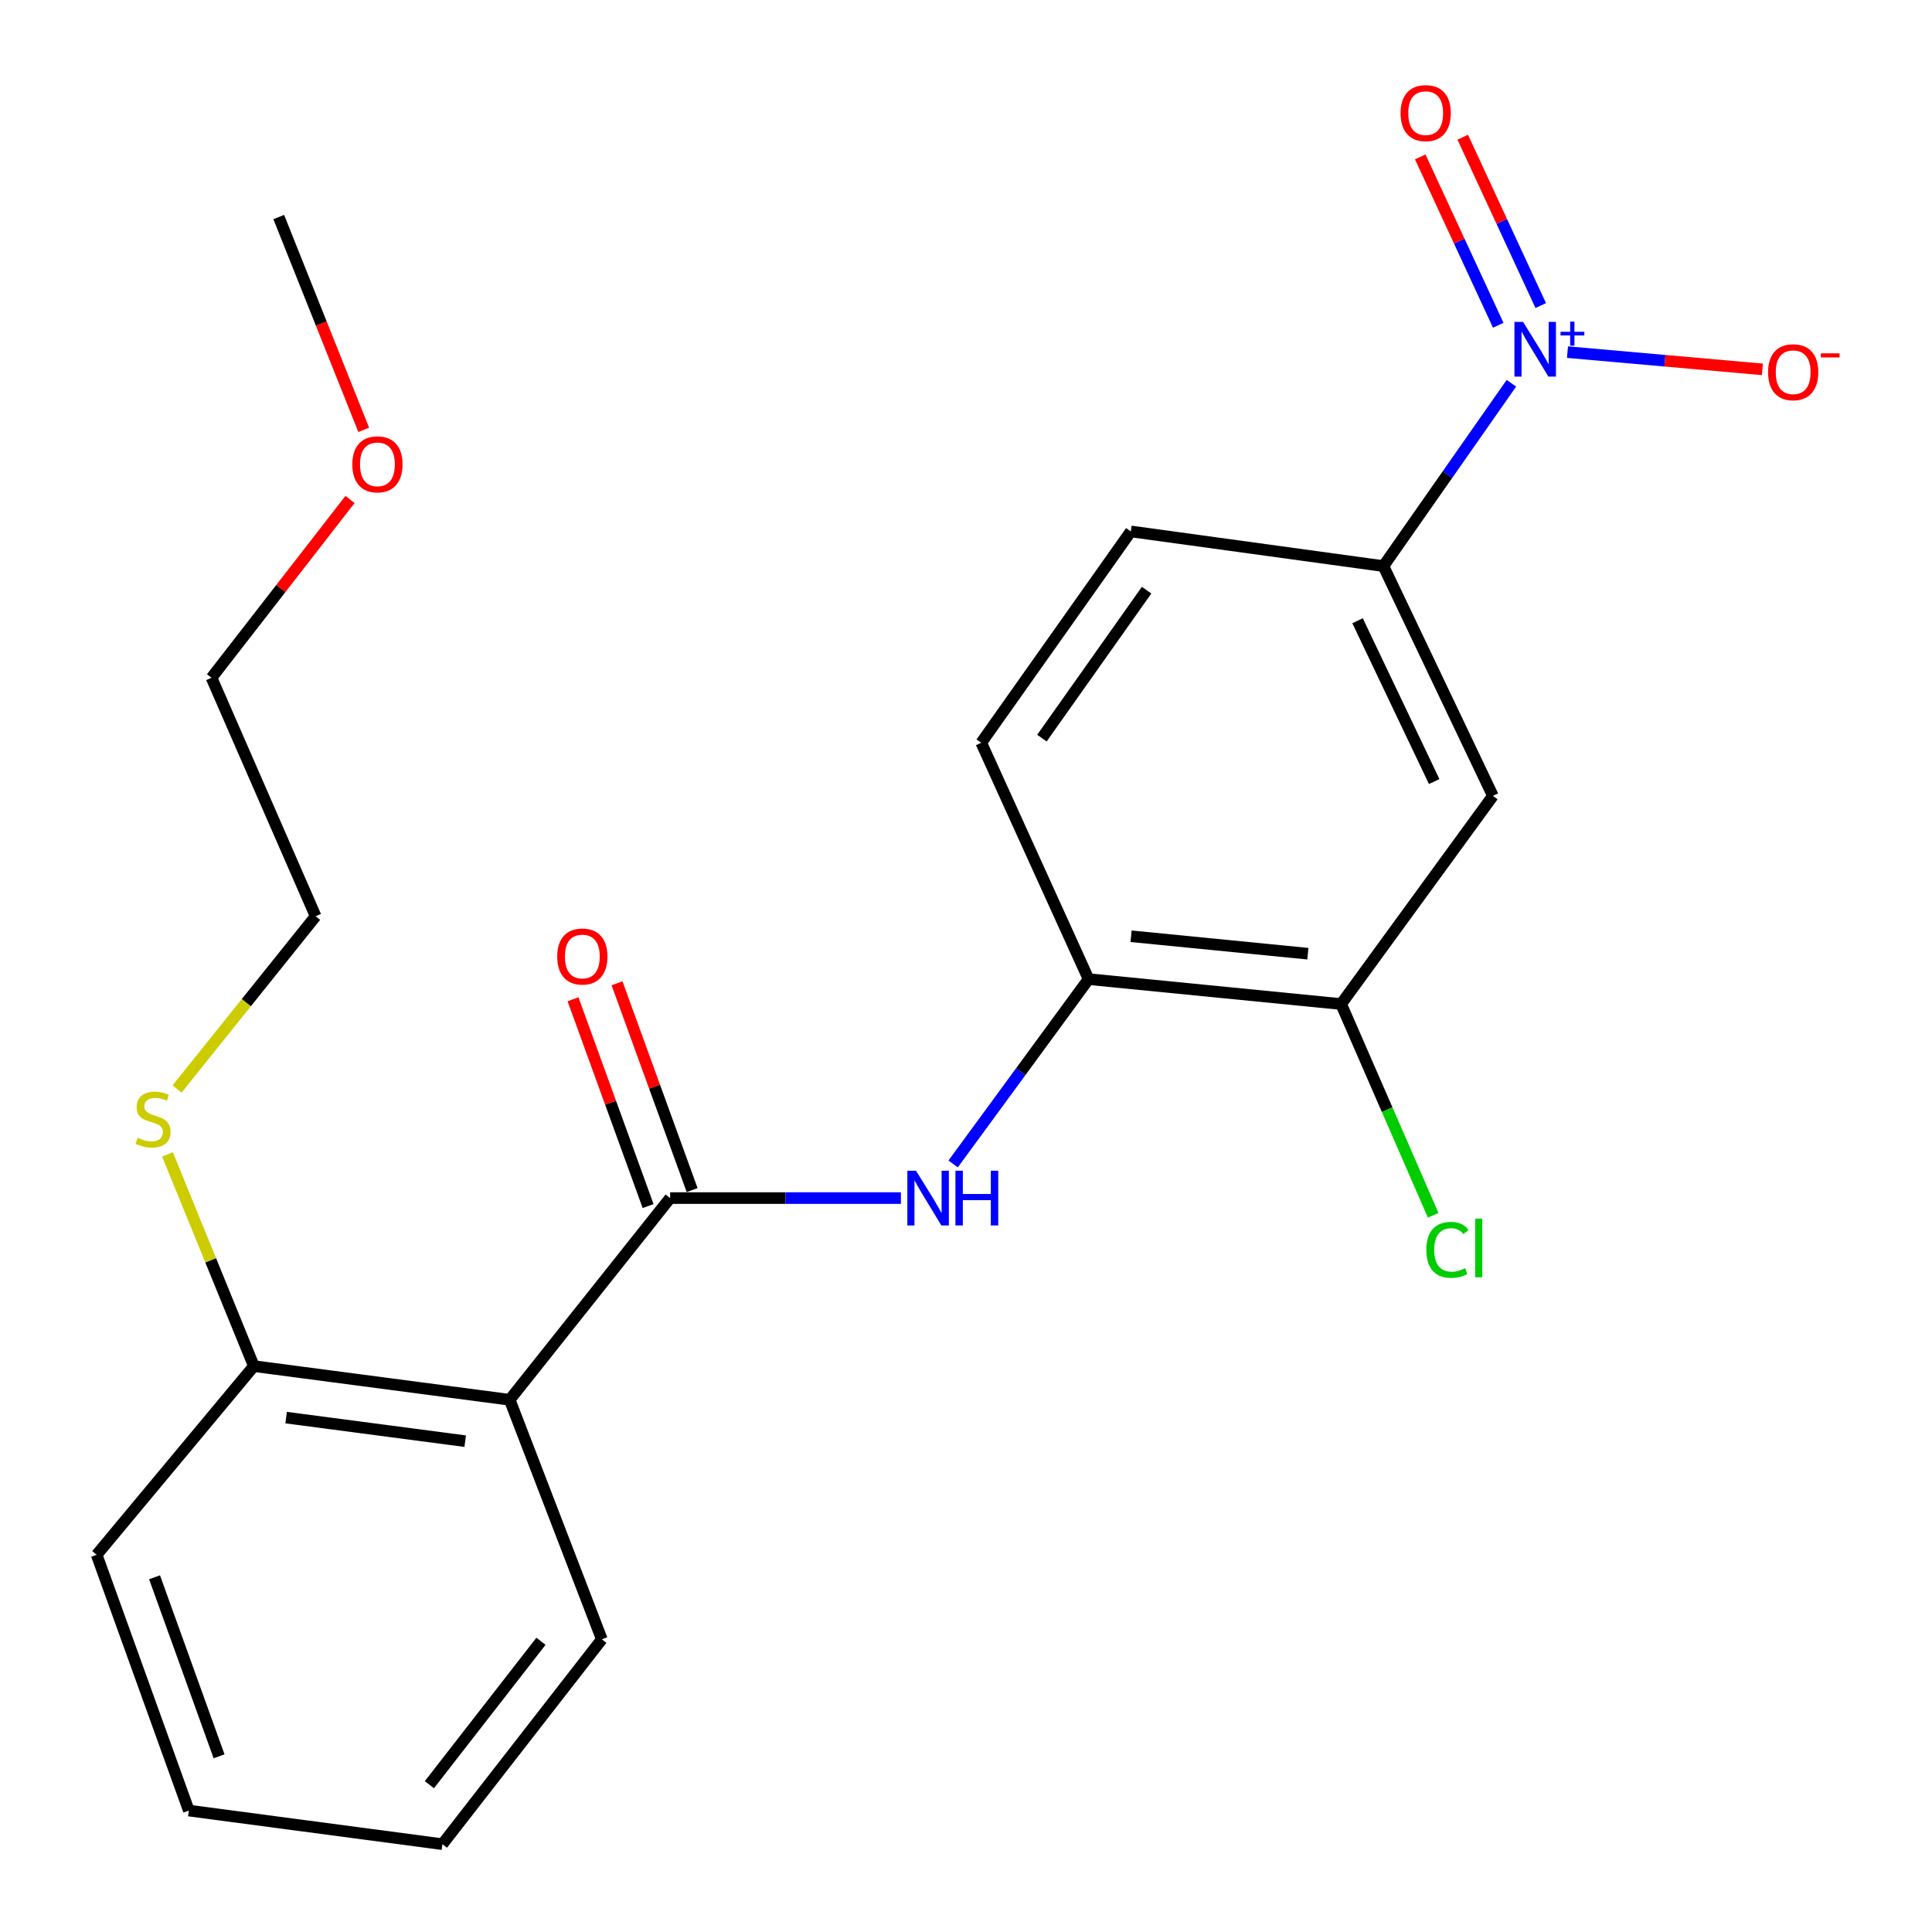 <?xml version='1.0' encoding='iso-8859-1'?>
<svg version='1.1' baseProfile='full'
              xmlns='http://www.w3.org/2000/svg'
                      xmlns:rdkit='http://www.rdkit.org/xml'
                      xmlns:xlink='http://www.w3.org/1999/xlink'
                  xml:space='preserve'
width='1000px' height='1000px' viewBox='0 0 1000 1000'>
<!-- END OF HEADER -->
<rect style='opacity:1.0;fill:#FFFFFF;stroke:none' width='1000' height='1000' x='0' y='0'> </rect>
<path class='bond-3' d='M 782.3,198.371 L 749.175,245.692' style='fill:none;fill-rule:evenodd;stroke:#0000FF;stroke-width:6px;stroke-linecap:butt;stroke-linejoin:miter;stroke-opacity:1' />
<path class='bond-3' d='M 749.175,245.692 L 716.051,293.014' style='fill:none;fill-rule:evenodd;stroke:#000000;stroke-width:6px;stroke-linecap:butt;stroke-linejoin:miter;stroke-opacity:1' />
<path class='bond-7' d='M 811.326,182.263 L 861.769,186.719' style='fill:none;fill-rule:evenodd;stroke:#0000FF;stroke-width:6px;stroke-linecap:butt;stroke-linejoin:miter;stroke-opacity:1' />
<path class='bond-7' d='M 861.769,186.719 L 912.212,191.176' style='fill:none;fill-rule:evenodd;stroke:#FF0000;stroke-width:6px;stroke-linecap:butt;stroke-linejoin:miter;stroke-opacity:1' />
<path class='bond-8' d='M 797.485,158.16 L 777.298,114.591' style='fill:none;fill-rule:evenodd;stroke:#0000FF;stroke-width:6px;stroke-linecap:butt;stroke-linejoin:miter;stroke-opacity:1' />
<path class='bond-8' d='M 777.298,114.591 L 757.111,71.022' style='fill:none;fill-rule:evenodd;stroke:#FF0000;stroke-width:6px;stroke-linecap:butt;stroke-linejoin:miter;stroke-opacity:1' />
<path class='bond-8' d='M 775.489,168.351 L 755.302,124.782' style='fill:none;fill-rule:evenodd;stroke:#0000FF;stroke-width:6px;stroke-linecap:butt;stroke-linejoin:miter;stroke-opacity:1' />
<path class='bond-8' d='M 755.302,124.782 L 735.115,81.213' style='fill:none;fill-rule:evenodd;stroke:#FF0000;stroke-width:6px;stroke-linecap:butt;stroke-linejoin:miter;stroke-opacity:1' />
<path class='bond-0' d='M 346.854,620.123 L 406.582,620.123' style='fill:none;fill-rule:evenodd;stroke:#000000;stroke-width:6px;stroke-linecap:butt;stroke-linejoin:miter;stroke-opacity:1' />
<path class='bond-0' d='M 406.582,620.123 L 466.31,620.123' style='fill:none;fill-rule:evenodd;stroke:#0000FF;stroke-width:6px;stroke-linecap:butt;stroke-linejoin:miter;stroke-opacity:1' />
<path class='bond-1' d='M 346.854,620.123 L 263.811,724.527' style='fill:none;fill-rule:evenodd;stroke:#000000;stroke-width:6px;stroke-linecap:butt;stroke-linejoin:miter;stroke-opacity:1' />
<path class='bond-10' d='M 358.247,615.985 L 338.812,562.471' style='fill:none;fill-rule:evenodd;stroke:#000000;stroke-width:6px;stroke-linecap:butt;stroke-linejoin:miter;stroke-opacity:1' />
<path class='bond-10' d='M 338.812,562.471 L 319.376,508.956' style='fill:none;fill-rule:evenodd;stroke:#FF0000;stroke-width:6px;stroke-linecap:butt;stroke-linejoin:miter;stroke-opacity:1' />
<path class='bond-10' d='M 335.461,624.261 L 316.026,570.746' style='fill:none;fill-rule:evenodd;stroke:#000000;stroke-width:6px;stroke-linecap:butt;stroke-linejoin:miter;stroke-opacity:1' />
<path class='bond-10' d='M 316.026,570.746 L 296.59,517.232' style='fill:none;fill-rule:evenodd;stroke:#FF0000;stroke-width:6px;stroke-linecap:butt;stroke-linejoin:miter;stroke-opacity:1' />
<path class='bond-9' d='M 263.811,724.527 L 131.394,707.099' style='fill:none;fill-rule:evenodd;stroke:#000000;stroke-width:6px;stroke-linecap:butt;stroke-linejoin:miter;stroke-opacity:1' />
<path class='bond-9' d='M 240.785,745.948 L 148.094,733.748' style='fill:none;fill-rule:evenodd;stroke:#000000;stroke-width:6px;stroke-linecap:butt;stroke-linejoin:miter;stroke-opacity:1' />
<path class='bond-15' d='M 263.811,724.527 L 311.514,848.499' style='fill:none;fill-rule:evenodd;stroke:#000000;stroke-width:6px;stroke-linecap:butt;stroke-linejoin:miter;stroke-opacity:1' />
<path class='bond-2' d='M 493.34,602.451 L 528.393,554.621' style='fill:none;fill-rule:evenodd;stroke:#0000FF;stroke-width:6px;stroke-linecap:butt;stroke-linejoin:miter;stroke-opacity:1' />
<path class='bond-2' d='M 528.393,554.621 L 563.446,506.791' style='fill:none;fill-rule:evenodd;stroke:#000000;stroke-width:6px;stroke-linecap:butt;stroke-linejoin:miter;stroke-opacity:1' />
<path class='bond-4' d='M 716.051,293.014 L 772.724,411.949' style='fill:none;fill-rule:evenodd;stroke:#000000;stroke-width:6px;stroke-linecap:butt;stroke-linejoin:miter;stroke-opacity:1' />
<path class='bond-4' d='M 702.667,321.283 L 742.338,404.537' style='fill:none;fill-rule:evenodd;stroke:#000000;stroke-width:6px;stroke-linecap:butt;stroke-linejoin:miter;stroke-opacity:1' />
<path class='bond-11' d='M 716.051,293.014 L 585.304,275.061' style='fill:none;fill-rule:evenodd;stroke:#000000;stroke-width:6px;stroke-linecap:butt;stroke-linejoin:miter;stroke-opacity:1' />
<path class='bond-6' d='M 772.724,411.949 L 694.165,519.693' style='fill:none;fill-rule:evenodd;stroke:#000000;stroke-width:6px;stroke-linecap:butt;stroke-linejoin:miter;stroke-opacity:1' />
<path class='bond-5' d='M 563.446,506.791 L 507.89,384.461' style='fill:none;fill-rule:evenodd;stroke:#000000;stroke-width:6px;stroke-linecap:butt;stroke-linejoin:miter;stroke-opacity:1' />
<path class='bond-23' d='M 563.446,506.791 L 694.165,519.693' style='fill:none;fill-rule:evenodd;stroke:#000000;stroke-width:6px;stroke-linecap:butt;stroke-linejoin:miter;stroke-opacity:1' />
<path class='bond-23' d='M 585.435,484.601 L 676.939,493.632' style='fill:none;fill-rule:evenodd;stroke:#000000;stroke-width:6px;stroke-linecap:butt;stroke-linejoin:miter;stroke-opacity:1' />
<path class='bond-13' d='M 694.165,519.693 L 717.991,574.366' style='fill:none;fill-rule:evenodd;stroke:#000000;stroke-width:6px;stroke-linecap:butt;stroke-linejoin:miter;stroke-opacity:1' />
<path class='bond-13' d='M 717.991,574.366 L 741.816,629.038' style='fill:none;fill-rule:evenodd;stroke:#00CC00;stroke-width:6px;stroke-linecap:butt;stroke-linejoin:miter;stroke-opacity:1' />
<path class='bond-14' d='M 131.394,707.099 L 109.04,652.307' style='fill:none;fill-rule:evenodd;stroke:#000000;stroke-width:6px;stroke-linecap:butt;stroke-linejoin:miter;stroke-opacity:1' />
<path class='bond-14' d='M 109.04,652.307 L 86.686,597.515' style='fill:none;fill-rule:evenodd;stroke:#CCCC00;stroke-width:6px;stroke-linecap:butt;stroke-linejoin:miter;stroke-opacity:1' />
<path class='bond-17' d='M 131.394,707.099 L 50.035,804.755' style='fill:none;fill-rule:evenodd;stroke:#000000;stroke-width:6px;stroke-linecap:butt;stroke-linejoin:miter;stroke-opacity:1' />
<path class='bond-12' d='M 585.304,275.061 L 507.89,384.461' style='fill:none;fill-rule:evenodd;stroke:#000000;stroke-width:6px;stroke-linecap:butt;stroke-linejoin:miter;stroke-opacity:1' />
<path class='bond-12' d='M 593.481,305.474 L 539.291,382.054' style='fill:none;fill-rule:evenodd;stroke:#000000;stroke-width:6px;stroke-linecap:butt;stroke-linejoin:miter;stroke-opacity:1' />
<path class='bond-18' d='M 91.649,563.665 L 127.508,518.952' style='fill:none;fill-rule:evenodd;stroke:#CCCC00;stroke-width:6px;stroke-linecap:butt;stroke-linejoin:miter;stroke-opacity:1' />
<path class='bond-18' d='M 127.508,518.952 L 163.367,474.239' style='fill:none;fill-rule:evenodd;stroke:#000000;stroke-width:6px;stroke-linecap:butt;stroke-linejoin:miter;stroke-opacity:1' />
<path class='bond-21' d='M 311.514,848.499 L 228.996,954.545' style='fill:none;fill-rule:evenodd;stroke:#000000;stroke-width:6px;stroke-linecap:butt;stroke-linejoin:miter;stroke-opacity:1' />
<path class='bond-21' d='M 280.004,849.518 L 222.242,923.751' style='fill:none;fill-rule:evenodd;stroke:#000000;stroke-width:6px;stroke-linecap:butt;stroke-linejoin:miter;stroke-opacity:1' />
<path class='bond-16' d='M 181.171,258.52 L 145.327,304.669' style='fill:none;fill-rule:evenodd;stroke:#FF0000;stroke-width:6px;stroke-linecap:butt;stroke-linejoin:miter;stroke-opacity:1' />
<path class='bond-16' d='M 145.327,304.669 L 109.482,350.818' style='fill:none;fill-rule:evenodd;stroke:#000000;stroke-width:6px;stroke-linecap:butt;stroke-linejoin:miter;stroke-opacity:1' />
<path class='bond-20' d='M 188.262,222.497 L 166.272,167.419' style='fill:none;fill-rule:evenodd;stroke:#FF0000;stroke-width:6px;stroke-linecap:butt;stroke-linejoin:miter;stroke-opacity:1' />
<path class='bond-20' d='M 166.272,167.419 L 144.283,112.342' style='fill:none;fill-rule:evenodd;stroke:#000000;stroke-width:6px;stroke-linecap:butt;stroke-linejoin:miter;stroke-opacity:1' />
<path class='bond-24' d='M 50.035,804.755 L 97.738,937.145' style='fill:none;fill-rule:evenodd;stroke:#000000;stroke-width:6px;stroke-linecap:butt;stroke-linejoin:miter;stroke-opacity:1' />
<path class='bond-24' d='M 79.997,816.396 L 113.389,909.069' style='fill:none;fill-rule:evenodd;stroke:#000000;stroke-width:6px;stroke-linecap:butt;stroke-linejoin:miter;stroke-opacity:1' />
<path class='bond-19' d='M 163.367,474.239 L 109.482,350.818' style='fill:none;fill-rule:evenodd;stroke:#000000;stroke-width:6px;stroke-linecap:butt;stroke-linejoin:miter;stroke-opacity:1' />
<path class='bond-22' d='M 228.996,954.545 L 97.738,937.145' style='fill:none;fill-rule:evenodd;stroke:#000000;stroke-width:6px;stroke-linecap:butt;stroke-linejoin:miter;stroke-opacity:1' />
<path  class='atom-0' d='M 788.349 166.626
L 797.629 181.626
Q 798.549 183.106, 800.029 185.786
Q 801.509 188.466, 801.589 188.626
L 801.589 166.626
L 805.349 166.626
L 805.349 194.946
L 801.469 194.946
L 791.509 178.546
Q 790.349 176.626, 789.109 174.426
Q 787.909 172.226, 787.549 171.546
L 787.549 194.946
L 783.869 194.946
L 783.869 166.626
L 788.349 166.626
' fill='#0000FF'/>
<path  class='atom-0' d='M 807.725 171.731
L 812.715 171.731
L 812.715 166.477
L 814.932 166.477
L 814.932 171.731
L 820.054 171.731
L 820.054 173.631
L 814.932 173.631
L 814.932 178.911
L 812.715 178.911
L 812.715 173.631
L 807.725 173.631
L 807.725 171.731
' fill='#0000FF'/>
<path  class='atom-3' d='M 474.129 605.963
L 483.409 620.963
Q 484.329 622.443, 485.809 625.123
Q 487.289 627.803, 487.369 627.963
L 487.369 605.963
L 491.129 605.963
L 491.129 634.283
L 487.249 634.283
L 477.289 617.883
Q 476.129 615.963, 474.889 613.763
Q 473.689 611.563, 473.329 610.883
L 473.329 634.283
L 469.649 634.283
L 469.649 605.963
L 474.129 605.963
' fill='#0000FF'/>
<path  class='atom-3' d='M 494.529 605.963
L 498.369 605.963
L 498.369 618.003
L 512.849 618.003
L 512.849 605.963
L 516.689 605.963
L 516.689 634.283
L 512.849 634.283
L 512.849 621.203
L 498.369 621.203
L 498.369 634.283
L 494.529 634.283
L 494.529 605.963
' fill='#0000FF'/>
<path  class='atom-8' d='M 915.144 192.664
Q 915.144 185.864, 918.504 182.064
Q 921.864 178.264, 928.144 178.264
Q 934.424 178.264, 937.784 182.064
Q 941.144 185.864, 941.144 192.664
Q 941.144 199.544, 937.744 203.464
Q 934.344 207.344, 928.144 207.344
Q 921.904 207.344, 918.504 203.464
Q 915.144 199.584, 915.144 192.664
M 928.144 204.144
Q 932.464 204.144, 934.784 201.264
Q 937.144 198.344, 937.144 192.664
Q 937.144 187.104, 934.784 184.304
Q 932.464 181.464, 928.144 181.464
Q 923.824 181.464, 921.464 184.264
Q 919.144 187.064, 919.144 192.664
Q 919.144 198.384, 921.464 201.264
Q 923.824 204.144, 928.144 204.144
' fill='#FF0000'/>
<path  class='atom-8' d='M 942.464 182.886
L 952.152 182.886
L 952.152 184.998
L 942.464 184.998
L 942.464 182.886
' fill='#FF0000'/>
<path  class='atom-9' d='M 724.936 58.55
Q 724.936 51.75, 728.296 47.95
Q 731.656 44.15, 737.936 44.15
Q 744.216 44.15, 747.576 47.95
Q 750.936 51.75, 750.936 58.55
Q 750.936 65.43, 747.536 69.35
Q 744.136 73.23, 737.936 73.23
Q 731.696 73.23, 728.296 69.35
Q 724.936 65.47, 724.936 58.55
M 737.936 70.03
Q 742.256 70.03, 744.576 67.15
Q 746.936 64.23, 746.936 58.55
Q 746.936 52.99, 744.576 50.19
Q 742.256 47.35, 737.936 47.35
Q 733.616 47.35, 731.256 50.15
Q 728.936 52.95, 728.936 58.55
Q 728.936 64.27, 731.256 67.15
Q 733.616 70.03, 737.936 70.03
' fill='#FF0000'/>
<path  class='atom-11' d='M 288.413 495.086
Q 288.413 488.286, 291.773 484.486
Q 295.133 480.686, 301.413 480.686
Q 307.693 480.686, 311.053 484.486
Q 314.413 488.286, 314.413 495.086
Q 314.413 501.966, 311.013 505.886
Q 307.613 509.766, 301.413 509.766
Q 295.173 509.766, 291.773 505.886
Q 288.413 502.006, 288.413 495.086
M 301.413 506.566
Q 305.733 506.566, 308.053 503.686
Q 310.413 500.766, 310.413 495.086
Q 310.413 489.526, 308.053 486.726
Q 305.733 483.886, 301.413 483.886
Q 297.093 483.886, 294.733 486.686
Q 292.413 489.486, 292.413 495.086
Q 292.413 500.806, 294.733 503.686
Q 297.093 506.566, 301.413 506.566
' fill='#FF0000'/>
<path  class='atom-14' d='M 738.262 646.921
Q 738.262 639.881, 741.542 636.201
Q 744.862 632.481, 751.142 632.481
Q 756.982 632.481, 760.102 636.601
L 757.462 638.761
Q 755.182 635.761, 751.142 635.761
Q 746.862 635.761, 744.582 638.641
Q 742.342 641.481, 742.342 646.921
Q 742.342 652.521, 744.662 655.401
Q 747.022 658.281, 751.582 658.281
Q 754.702 658.281, 758.342 656.401
L 759.462 659.401
Q 757.982 660.361, 755.742 660.921
Q 753.502 661.481, 751.022 661.481
Q 744.862 661.481, 741.542 657.721
Q 738.262 653.961, 738.262 646.921
' fill='#00CC00'/>
<path  class='atom-14' d='M 763.542 630.761
L 767.222 630.761
L 767.222 661.121
L 763.542 661.121
L 763.542 630.761
' fill='#00CC00'/>
<path  class='atom-15' d='M 71.206 588.901
Q 71.526 589.021, 72.846 589.581
Q 74.166 590.141, 75.606 590.501
Q 77.086 590.821, 78.526 590.821
Q 81.206 590.821, 82.766 589.541
Q 84.326 588.221, 84.326 585.941
Q 84.326 584.381, 83.526 583.421
Q 82.766 582.461, 81.566 581.941
Q 80.366 581.421, 78.366 580.821
Q 75.846 580.061, 74.326 579.341
Q 72.846 578.621, 71.766 577.101
Q 70.726 575.581, 70.726 573.021
Q 70.726 569.461, 73.126 567.261
Q 75.566 565.061, 80.366 565.061
Q 83.646 565.061, 87.366 566.621
L 86.446 569.701
Q 83.046 568.301, 80.486 568.301
Q 77.726 568.301, 76.206 569.461
Q 74.686 570.581, 74.726 572.541
Q 74.726 574.061, 75.486 574.981
Q 76.286 575.901, 77.406 576.421
Q 78.566 576.941, 80.486 577.541
Q 83.046 578.341, 84.566 579.141
Q 86.086 579.941, 87.166 581.581
Q 88.286 583.181, 88.286 585.941
Q 88.286 589.861, 85.646 591.981
Q 83.046 594.061, 78.686 594.061
Q 76.166 594.061, 74.246 593.501
Q 72.366 592.981, 70.126 592.061
L 71.206 588.901
' fill='#CCCC00'/>
<path  class='atom-17' d='M 182.354 240.34
Q 182.354 233.54, 185.714 229.74
Q 189.074 225.94, 195.354 225.94
Q 201.634 225.94, 204.994 229.74
Q 208.354 233.54, 208.354 240.34
Q 208.354 247.22, 204.954 251.14
Q 201.554 255.02, 195.354 255.02
Q 189.114 255.02, 185.714 251.14
Q 182.354 247.26, 182.354 240.34
M 195.354 251.82
Q 199.674 251.82, 201.994 248.94
Q 204.354 246.02, 204.354 240.34
Q 204.354 234.78, 201.994 231.98
Q 199.674 229.14, 195.354 229.14
Q 191.034 229.14, 188.674 231.94
Q 186.354 234.74, 186.354 240.34
Q 186.354 246.06, 188.674 248.94
Q 191.034 251.82, 195.354 251.82
' fill='#FF0000'/>
</svg>
